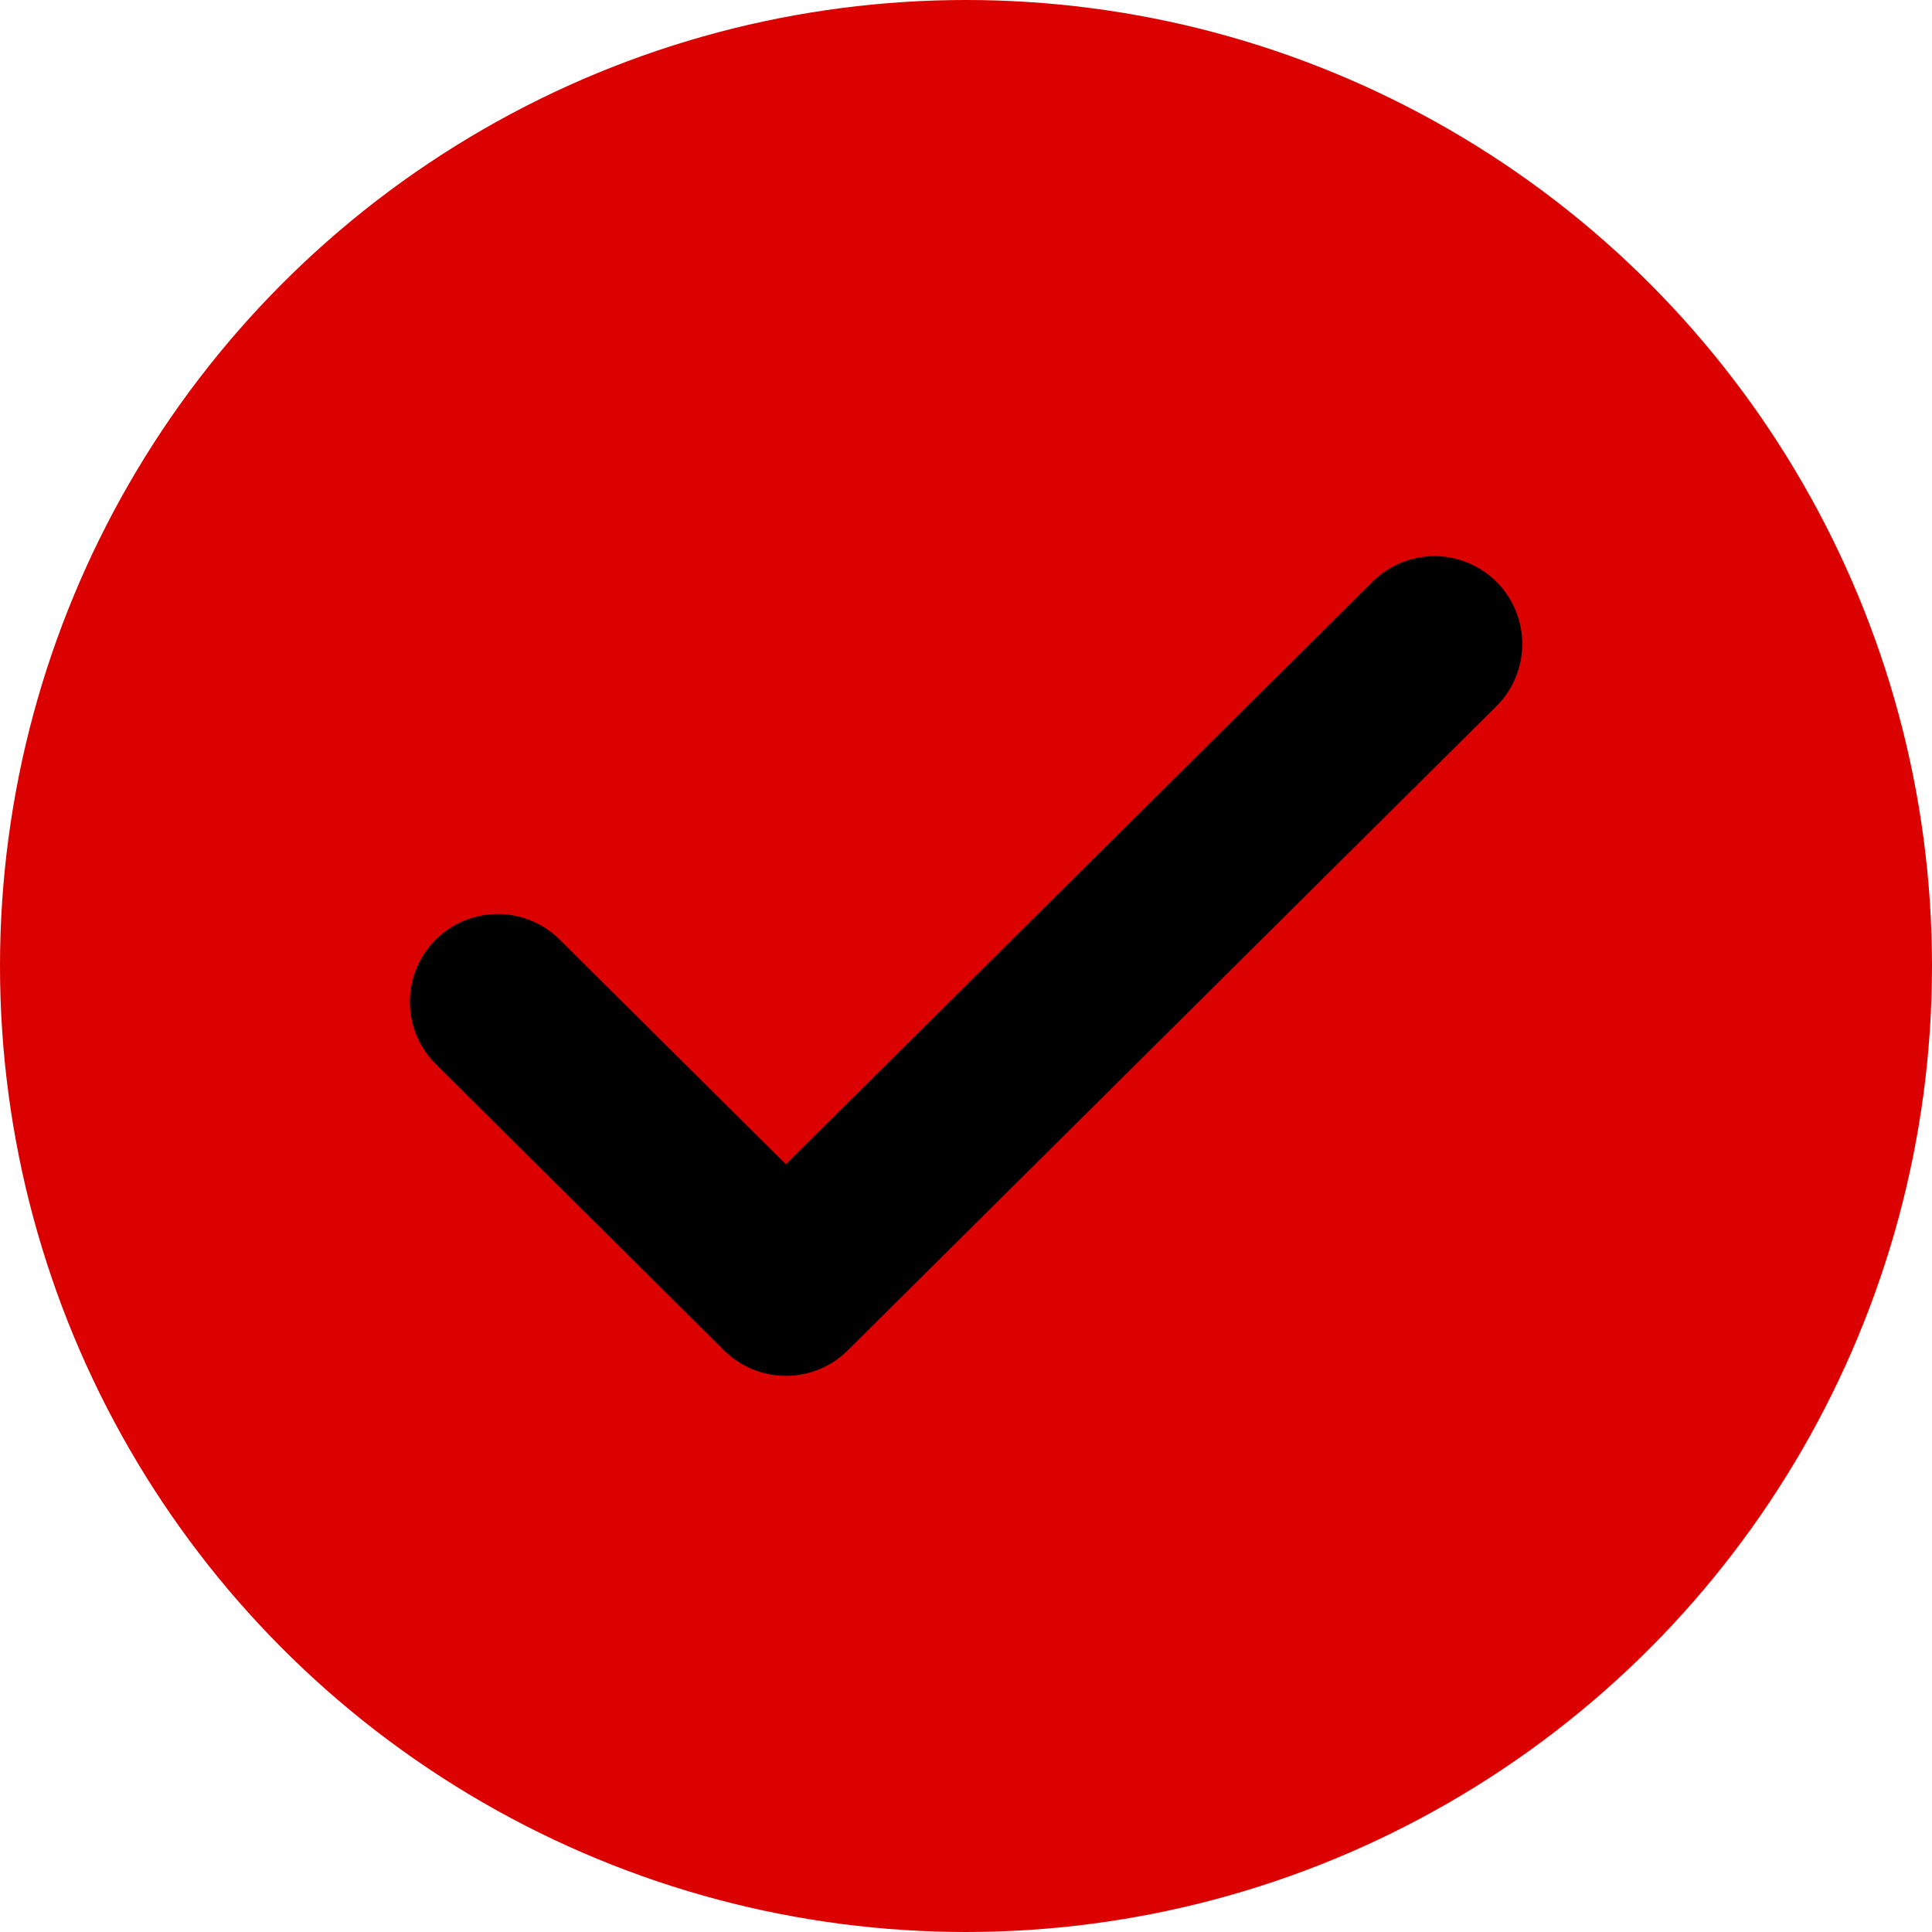 <?xml version="1.0" encoding="utf-8"?>
<svg fill="none" height="22" viewBox="0 0 22 22" width="22" xmlns="http://www.w3.org/2000/svg">
<circle cx="11" cy="11" fill="#DA0100" r="11"/>
<path d="M5.667 11.408L8.949 14.667L16.334 7.333" stroke="black" stroke-linecap="round" stroke-linejoin="round" stroke-width="2"/>
</svg>